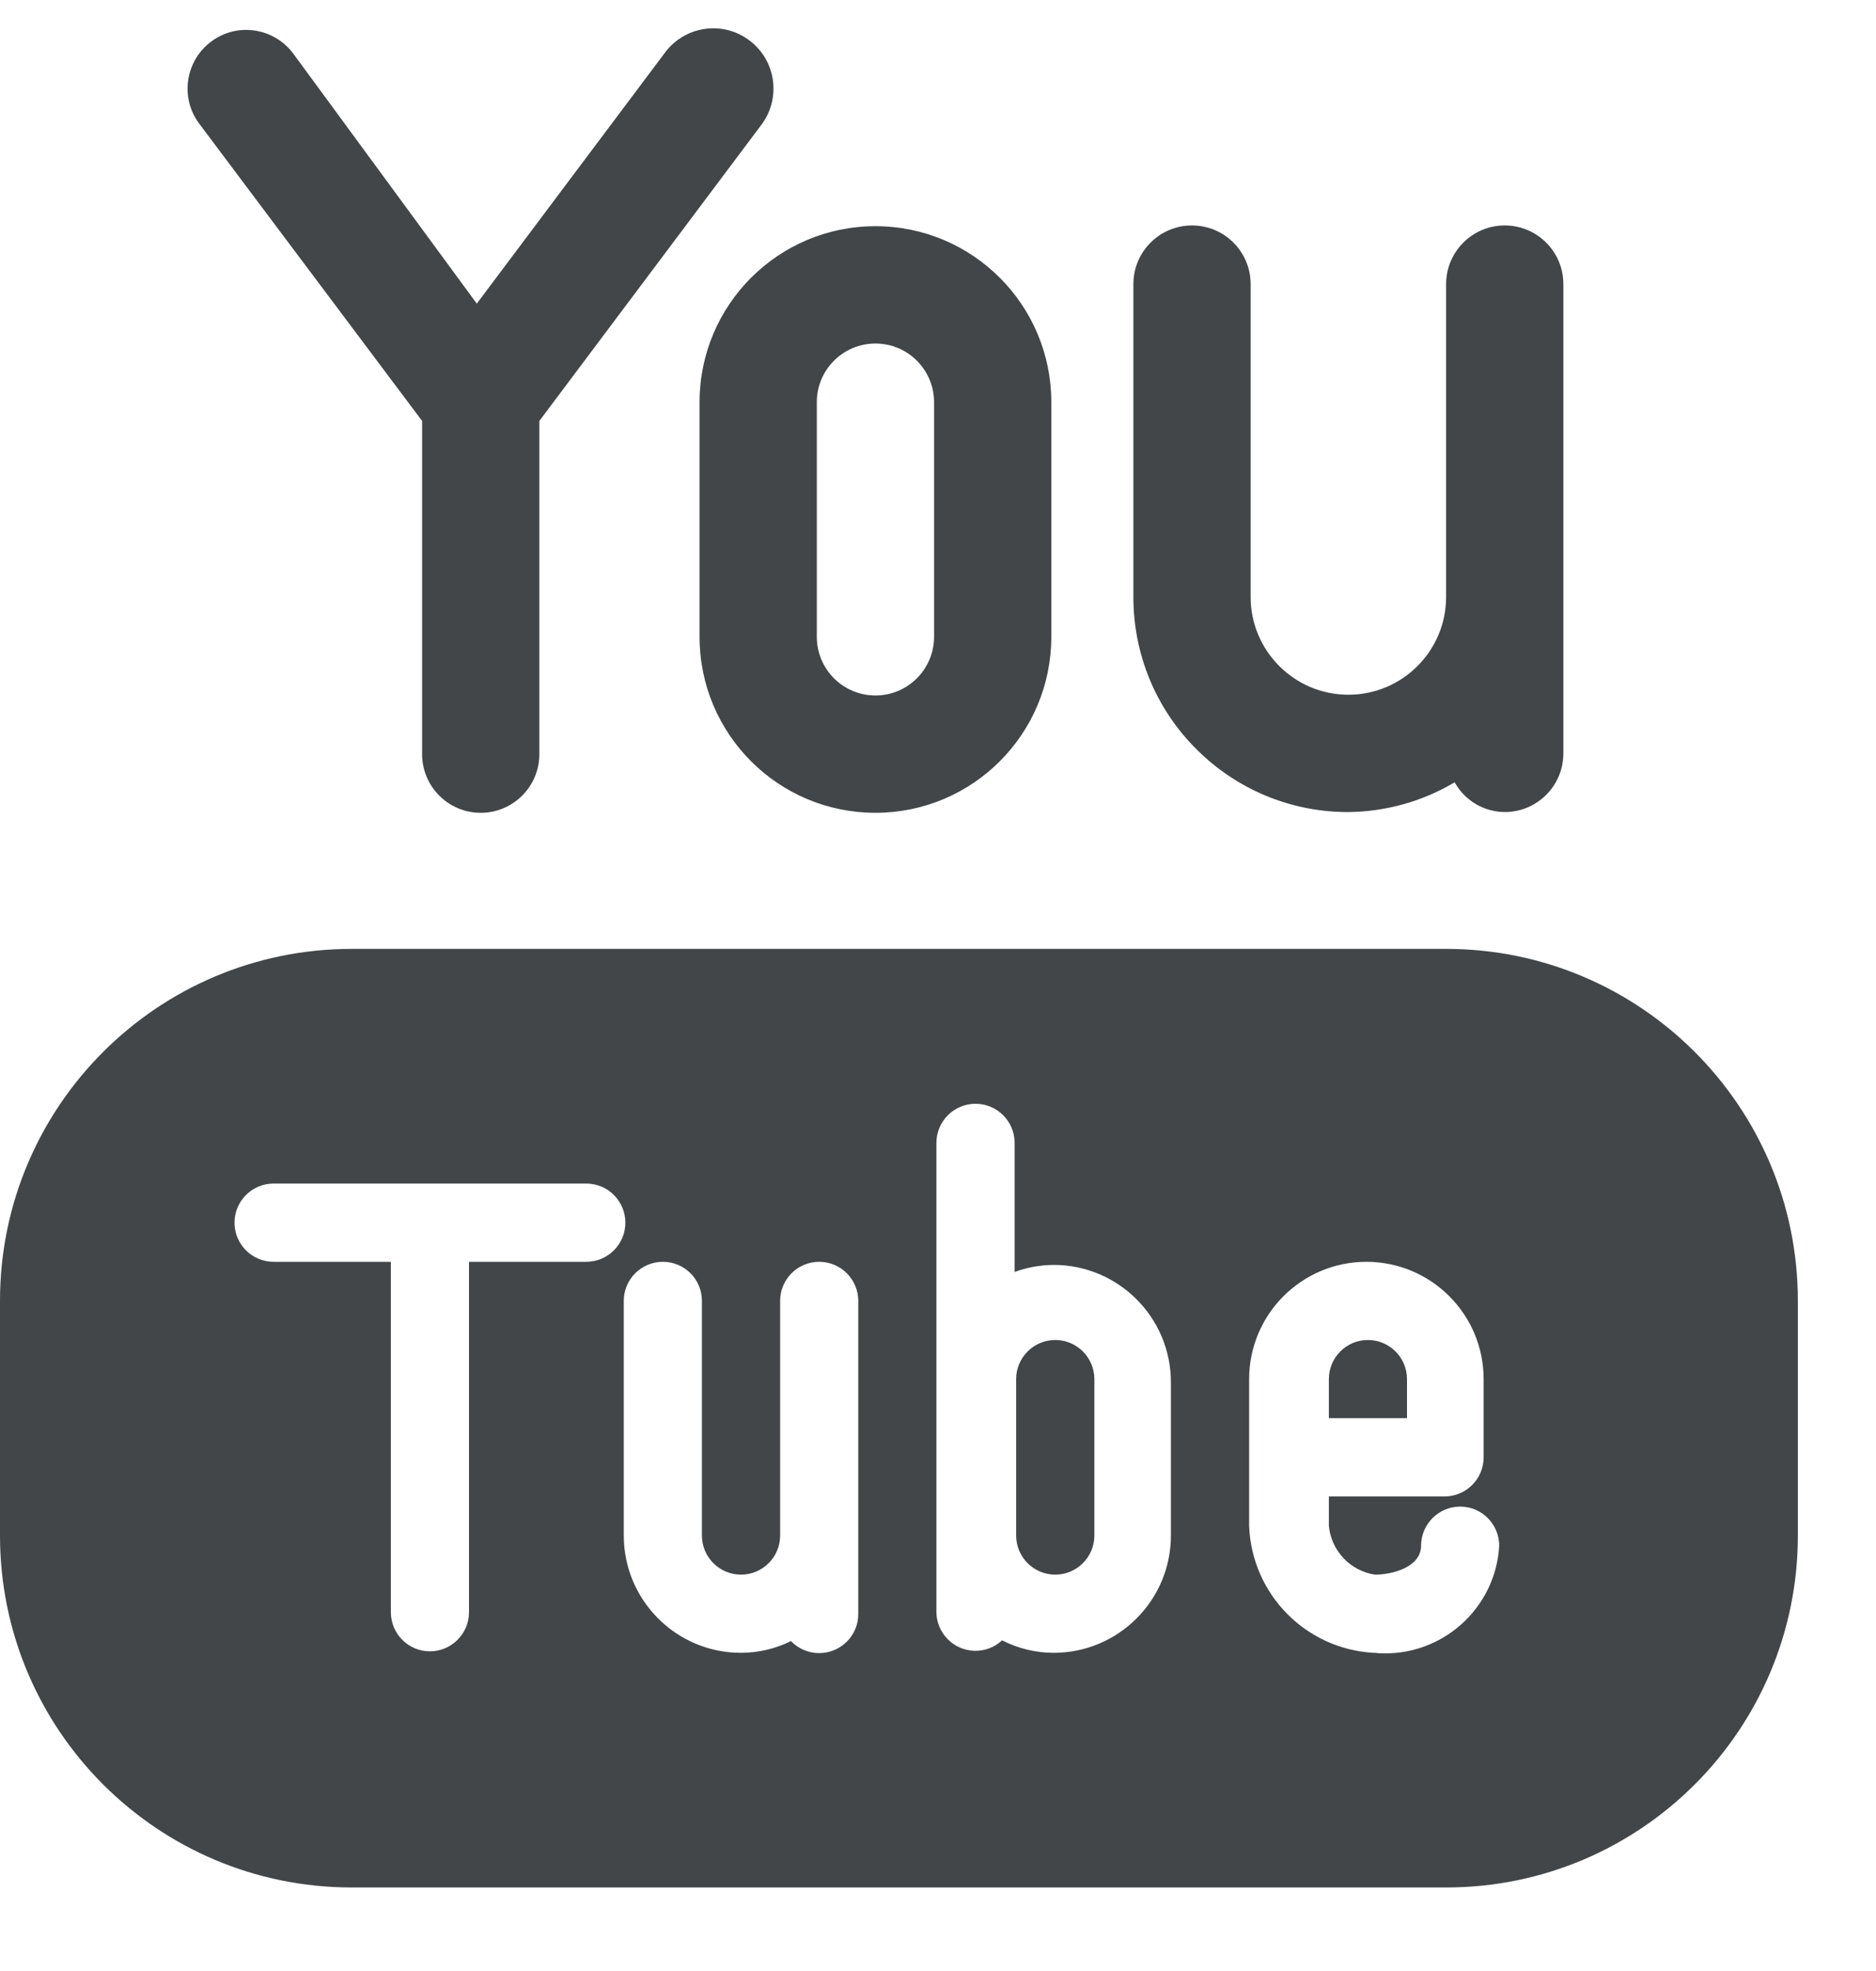 <svg width="20" height="21" viewBox="0 0 20 21" fill="none" xmlns="http://www.w3.org/2000/svg">
<path d="M4.5 4.485V8.035C4.5 8.38 4.78 8.66 5.125 8.66C5.47 8.66 5.75 8.38 5.75 8.035V4.485L8.125 1.319C8.332 1.031 8.267 0.63 7.979 0.423C7.692 0.215 7.291 0.281 7.083 0.569L5.083 3.235L3.125 0.569C2.917 0.293 2.526 0.236 2.25 0.444C1.974 0.651 1.917 1.043 2.125 1.319L4.5 4.485ZM7.458 4.285V6.785C7.458 7.821 8.297 8.66 9.333 8.66C10.369 8.66 11.208 7.821 11.208 6.785V4.285C11.208 3.25 10.369 2.41 9.333 2.41C8.297 2.41 7.458 3.25 7.458 4.285ZM8.708 4.285C8.708 3.94 8.988 3.66 9.333 3.66C9.678 3.66 9.958 3.94 9.958 4.285V6.785C9.958 7.13 9.678 7.41 9.333 7.41C8.988 7.41 8.708 7.13 8.708 6.785V4.285ZM12.758 7.985C13.187 8.414 13.769 8.654 14.375 8.652C14.774 8.648 15.165 8.539 15.508 8.335C15.616 8.53 15.82 8.65 16.042 8.652C16.387 8.652 16.667 8.372 16.667 8.027V3.027C16.667 2.682 16.387 2.402 16.042 2.402C15.697 2.402 15.417 2.682 15.417 3.027V6.36C15.417 6.935 14.95 7.402 14.375 7.402C13.8 7.402 13.333 6.935 13.333 6.36V3.027C13.333 2.682 13.053 2.402 12.708 2.402C12.363 2.402 12.083 2.682 12.083 3.027V6.36C12.082 6.97 12.324 7.556 12.758 7.985ZM15 14.694C15 14.464 14.813 14.277 14.583 14.277C14.353 14.277 14.167 14.464 14.167 14.694V15.11H15V14.694ZM11.25 14.277C11.02 14.277 10.833 14.464 10.833 14.694V16.36C10.833 16.59 11.02 16.777 11.25 16.777C11.48 16.777 11.667 16.59 11.667 16.36V14.694C11.667 14.464 11.48 14.277 11.25 14.277ZM15.417 10.11H3.75C1.679 10.11 0 11.79 0 13.86V16.36C0 18.431 1.679 20.11 3.75 20.11H15.417C17.488 20.11 19.167 18.431 19.167 16.36V13.86C19.167 11.79 17.488 10.11 15.417 10.11ZM6.25 13.444H5V17.177C5 17.407 4.813 17.594 4.583 17.594C4.353 17.594 4.167 17.407 4.167 17.177V13.444H2.917C2.687 13.444 2.5 13.257 2.5 13.027C2.5 12.797 2.687 12.61 2.917 12.61H6.25C6.48 12.61 6.667 12.797 6.667 13.027C6.667 13.257 6.48 13.444 6.25 13.444ZM9.15 17.194C9.152 17.424 8.966 17.611 8.736 17.613C8.622 17.614 8.512 17.568 8.433 17.485C8.268 17.566 8.085 17.61 7.9 17.61C7.21 17.61 6.65 17.05 6.65 16.36V13.86C6.65 13.63 6.837 13.444 7.067 13.444C7.297 13.444 7.483 13.63 7.483 13.86V16.36C7.483 16.59 7.67 16.777 7.9 16.777C8.13 16.777 8.317 16.59 8.317 16.36V13.86C8.317 13.63 8.503 13.444 8.733 13.444C8.963 13.444 9.15 13.63 9.15 13.86V17.194ZM12.483 16.36C12.483 17.05 11.923 17.61 11.233 17.61C11.043 17.61 10.854 17.564 10.683 17.477C10.515 17.634 10.251 17.624 10.094 17.455C10.024 17.379 9.984 17.28 9.983 17.177V12.177C9.983 11.947 10.17 11.76 10.4 11.76C10.63 11.76 10.817 11.947 10.817 12.177V13.552C10.95 13.503 11.091 13.478 11.233 13.477C11.923 13.477 12.483 14.037 12.483 14.727V16.36ZM14.642 17.61C13.918 17.568 13.346 16.985 13.317 16.26V14.694C13.317 14.004 13.877 13.444 14.567 13.444C15.257 13.444 15.817 14.004 15.817 14.694V15.527C15.817 15.757 15.63 15.944 15.4 15.944H14.167V16.26C14.194 16.525 14.396 16.737 14.658 16.777C14.85 16.777 15.15 16.694 15.15 16.469C15.15 16.239 15.337 16.052 15.567 16.052C15.797 16.052 15.983 16.239 15.983 16.469C15.945 17.14 15.369 17.652 14.698 17.614C14.685 17.613 14.672 17.612 14.658 17.61H14.642Z" fill="#424648"/>
</svg>
